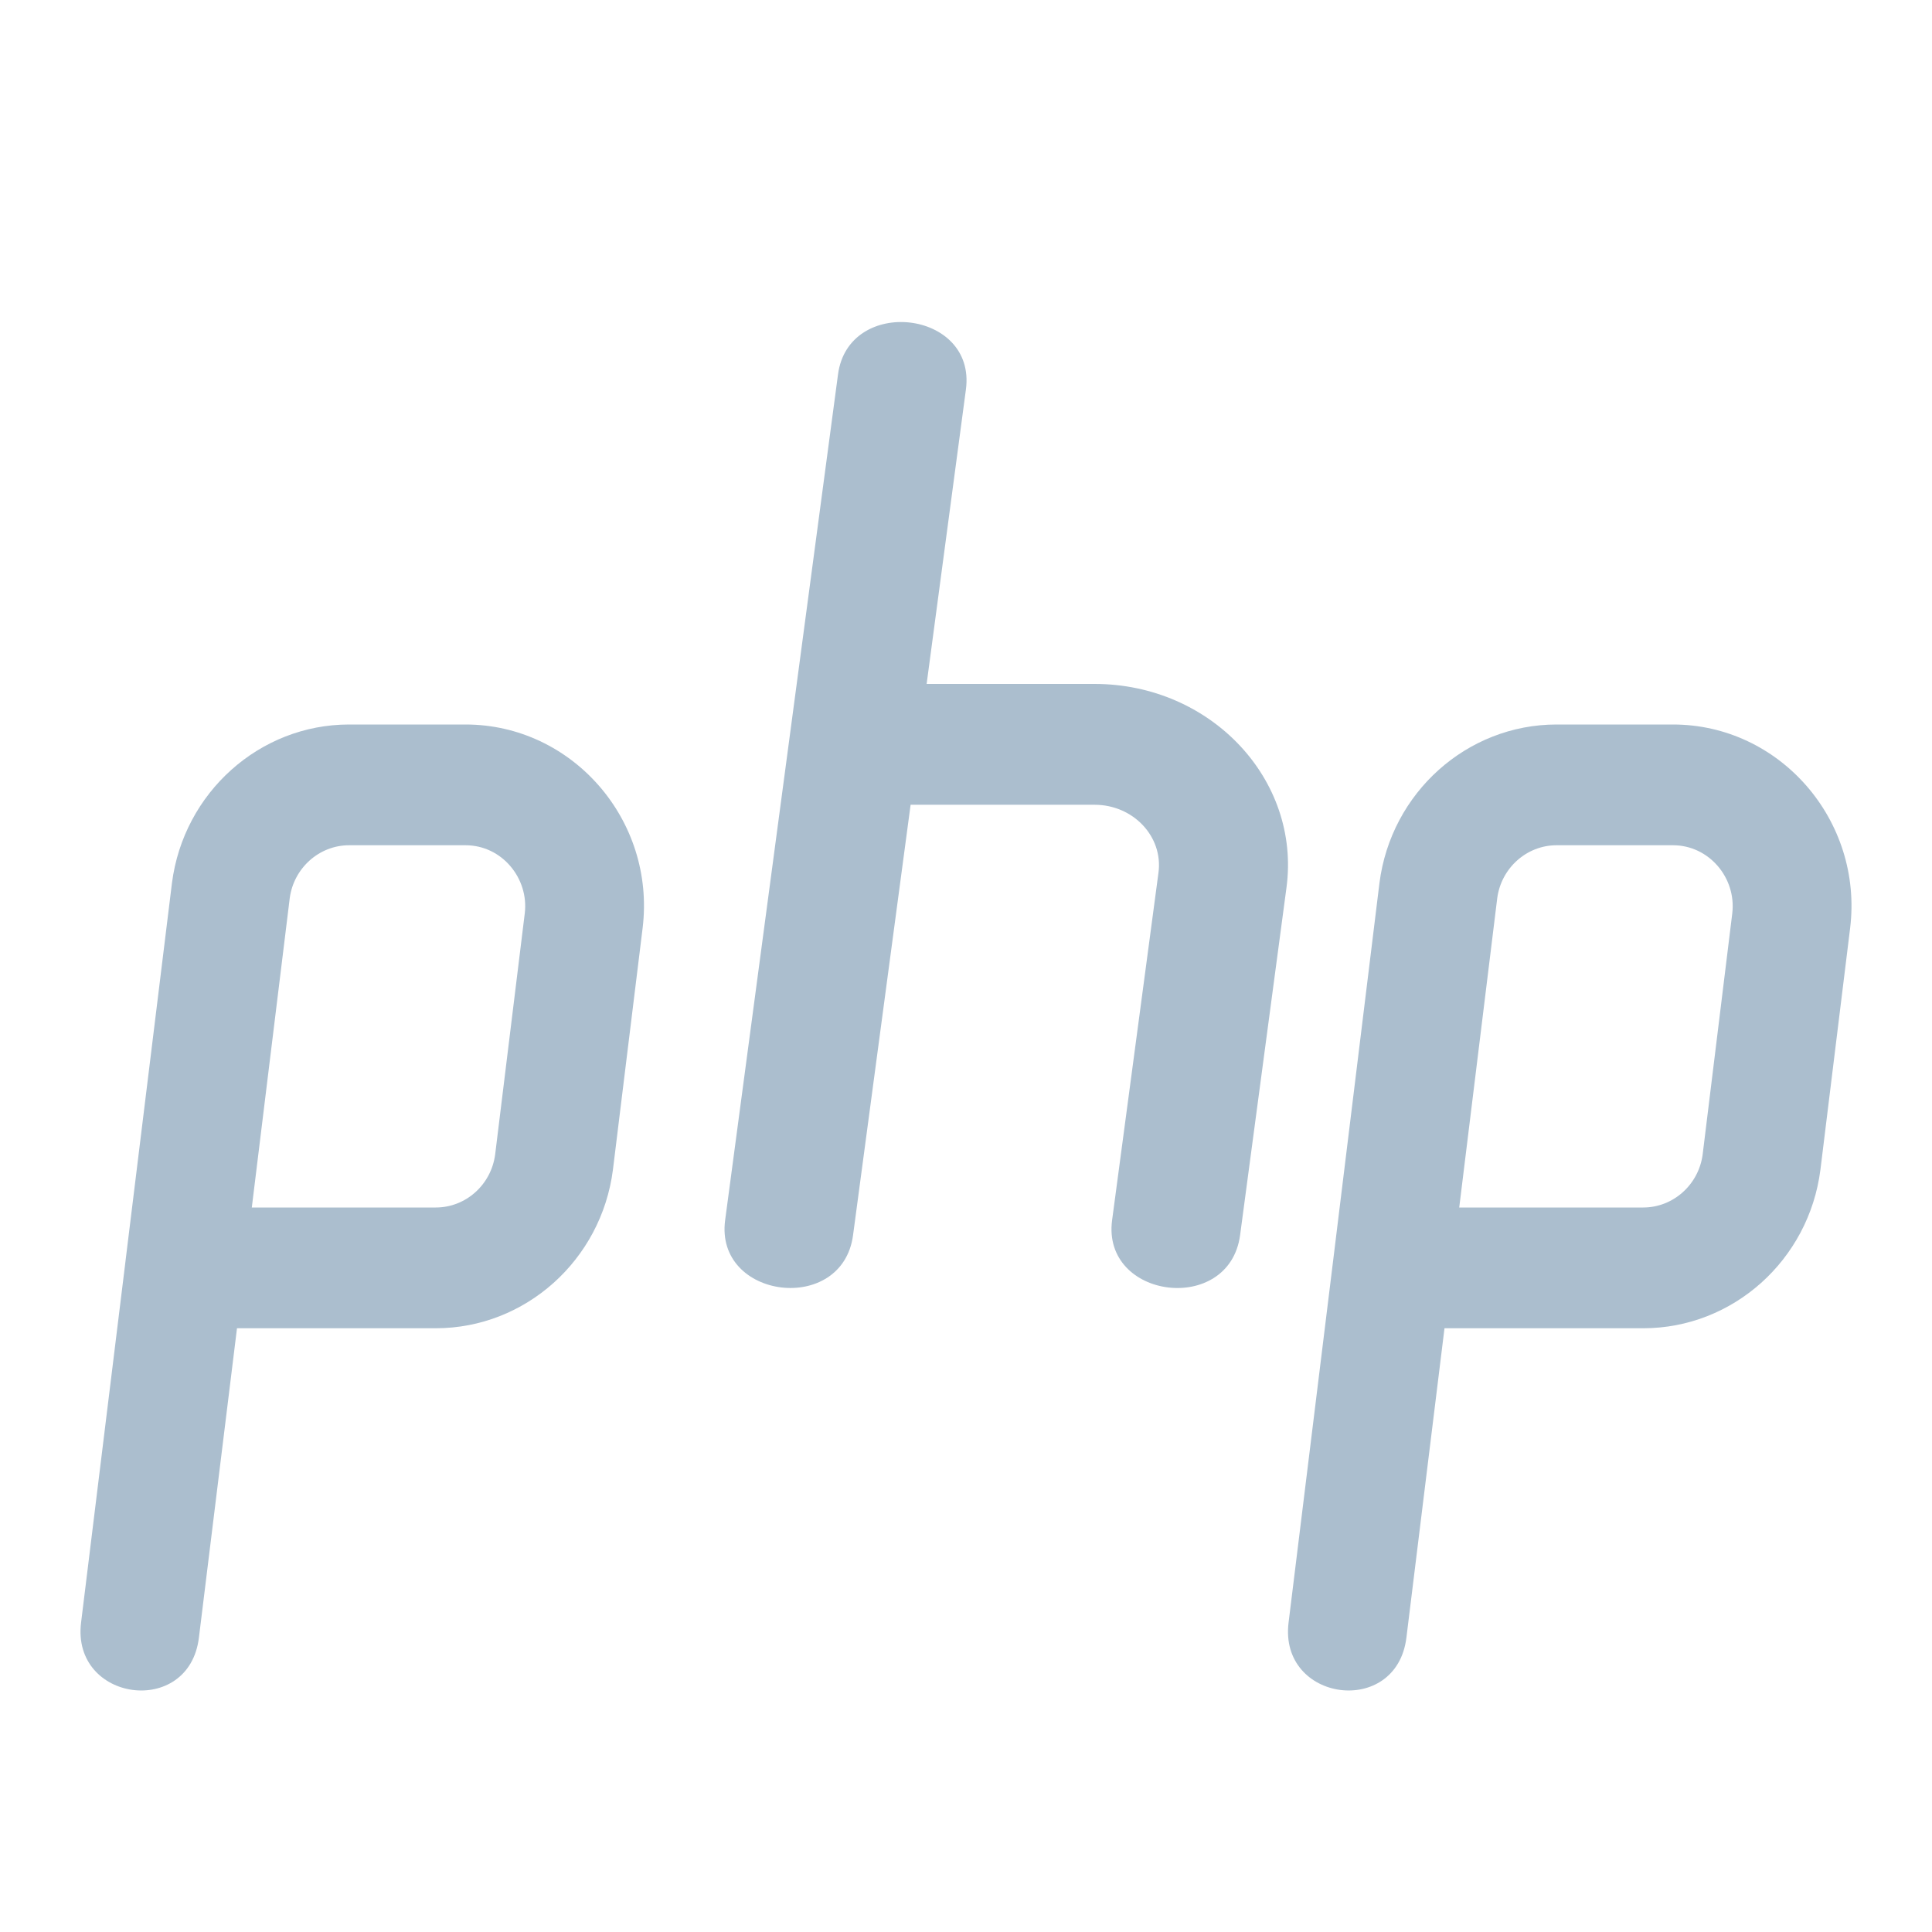 <?xml version="1.0" encoding="UTF-8"?>
<svg xmlns="http://www.w3.org/2000/svg" width="24" height="24" viewBox="0 0 24 24" fill="none">
  <path d="M13.596 8.496H11.511L11.999 4.838C12.13 3.849 10.539 3.672 10.41 4.652L9.008 15.157C8.877 16.14 10.465 16.341 10.597 15.343L11.312 9.997H13.597C14.078 9.997 14.451 10.393 14.391 10.841L13.815 15.157C13.684 16.141 15.271 16.341 15.405 15.343L15.981 11.027C16.161 9.686 15.043 8.496 13.596 8.496Z" fill="#ABBECE"></path>
  <path d="M20.782 9H19.336C18.225 9 17.279 9.845 17.136 10.97L16.561 15.657L16.007 20.157C15.886 21.141 17.348 21.34 17.471 20.343L17.944 16.5H20.414C21.525 16.5 22.471 15.655 22.614 14.53L22.983 11.529C23.146 10.193 22.111 9 20.782 9ZM21.151 14.341C21.102 14.716 20.785 15 20.413 15H18.127L18.599 11.159C18.648 10.784 18.964 10.5 19.336 10.5H20.783C21.23 10.5 21.571 10.905 21.519 11.345L21.151 14.341Z" fill="#ABBECE"></path>
  <path d="M5.783 9H4.336C3.226 9 2.28 9.845 2.136 10.97L1.56 15.657V15.659L1.007 20.157C0.887 21.14 2.349 21.341 2.471 20.343L2.944 16.5H5.414C6.524 16.5 7.47 15.655 7.614 14.531L7.983 11.528C8.146 10.187 7.107 9 5.783 9ZM6.151 14.341C6.102 14.717 5.786 15 5.414 15H3.128L3.599 11.159C3.648 10.784 3.965 10.5 4.336 10.5H5.783C6.237 10.5 6.571 10.913 6.519 11.345L6.151 14.341Z" fill="#ABBECE"></path>
</svg>
